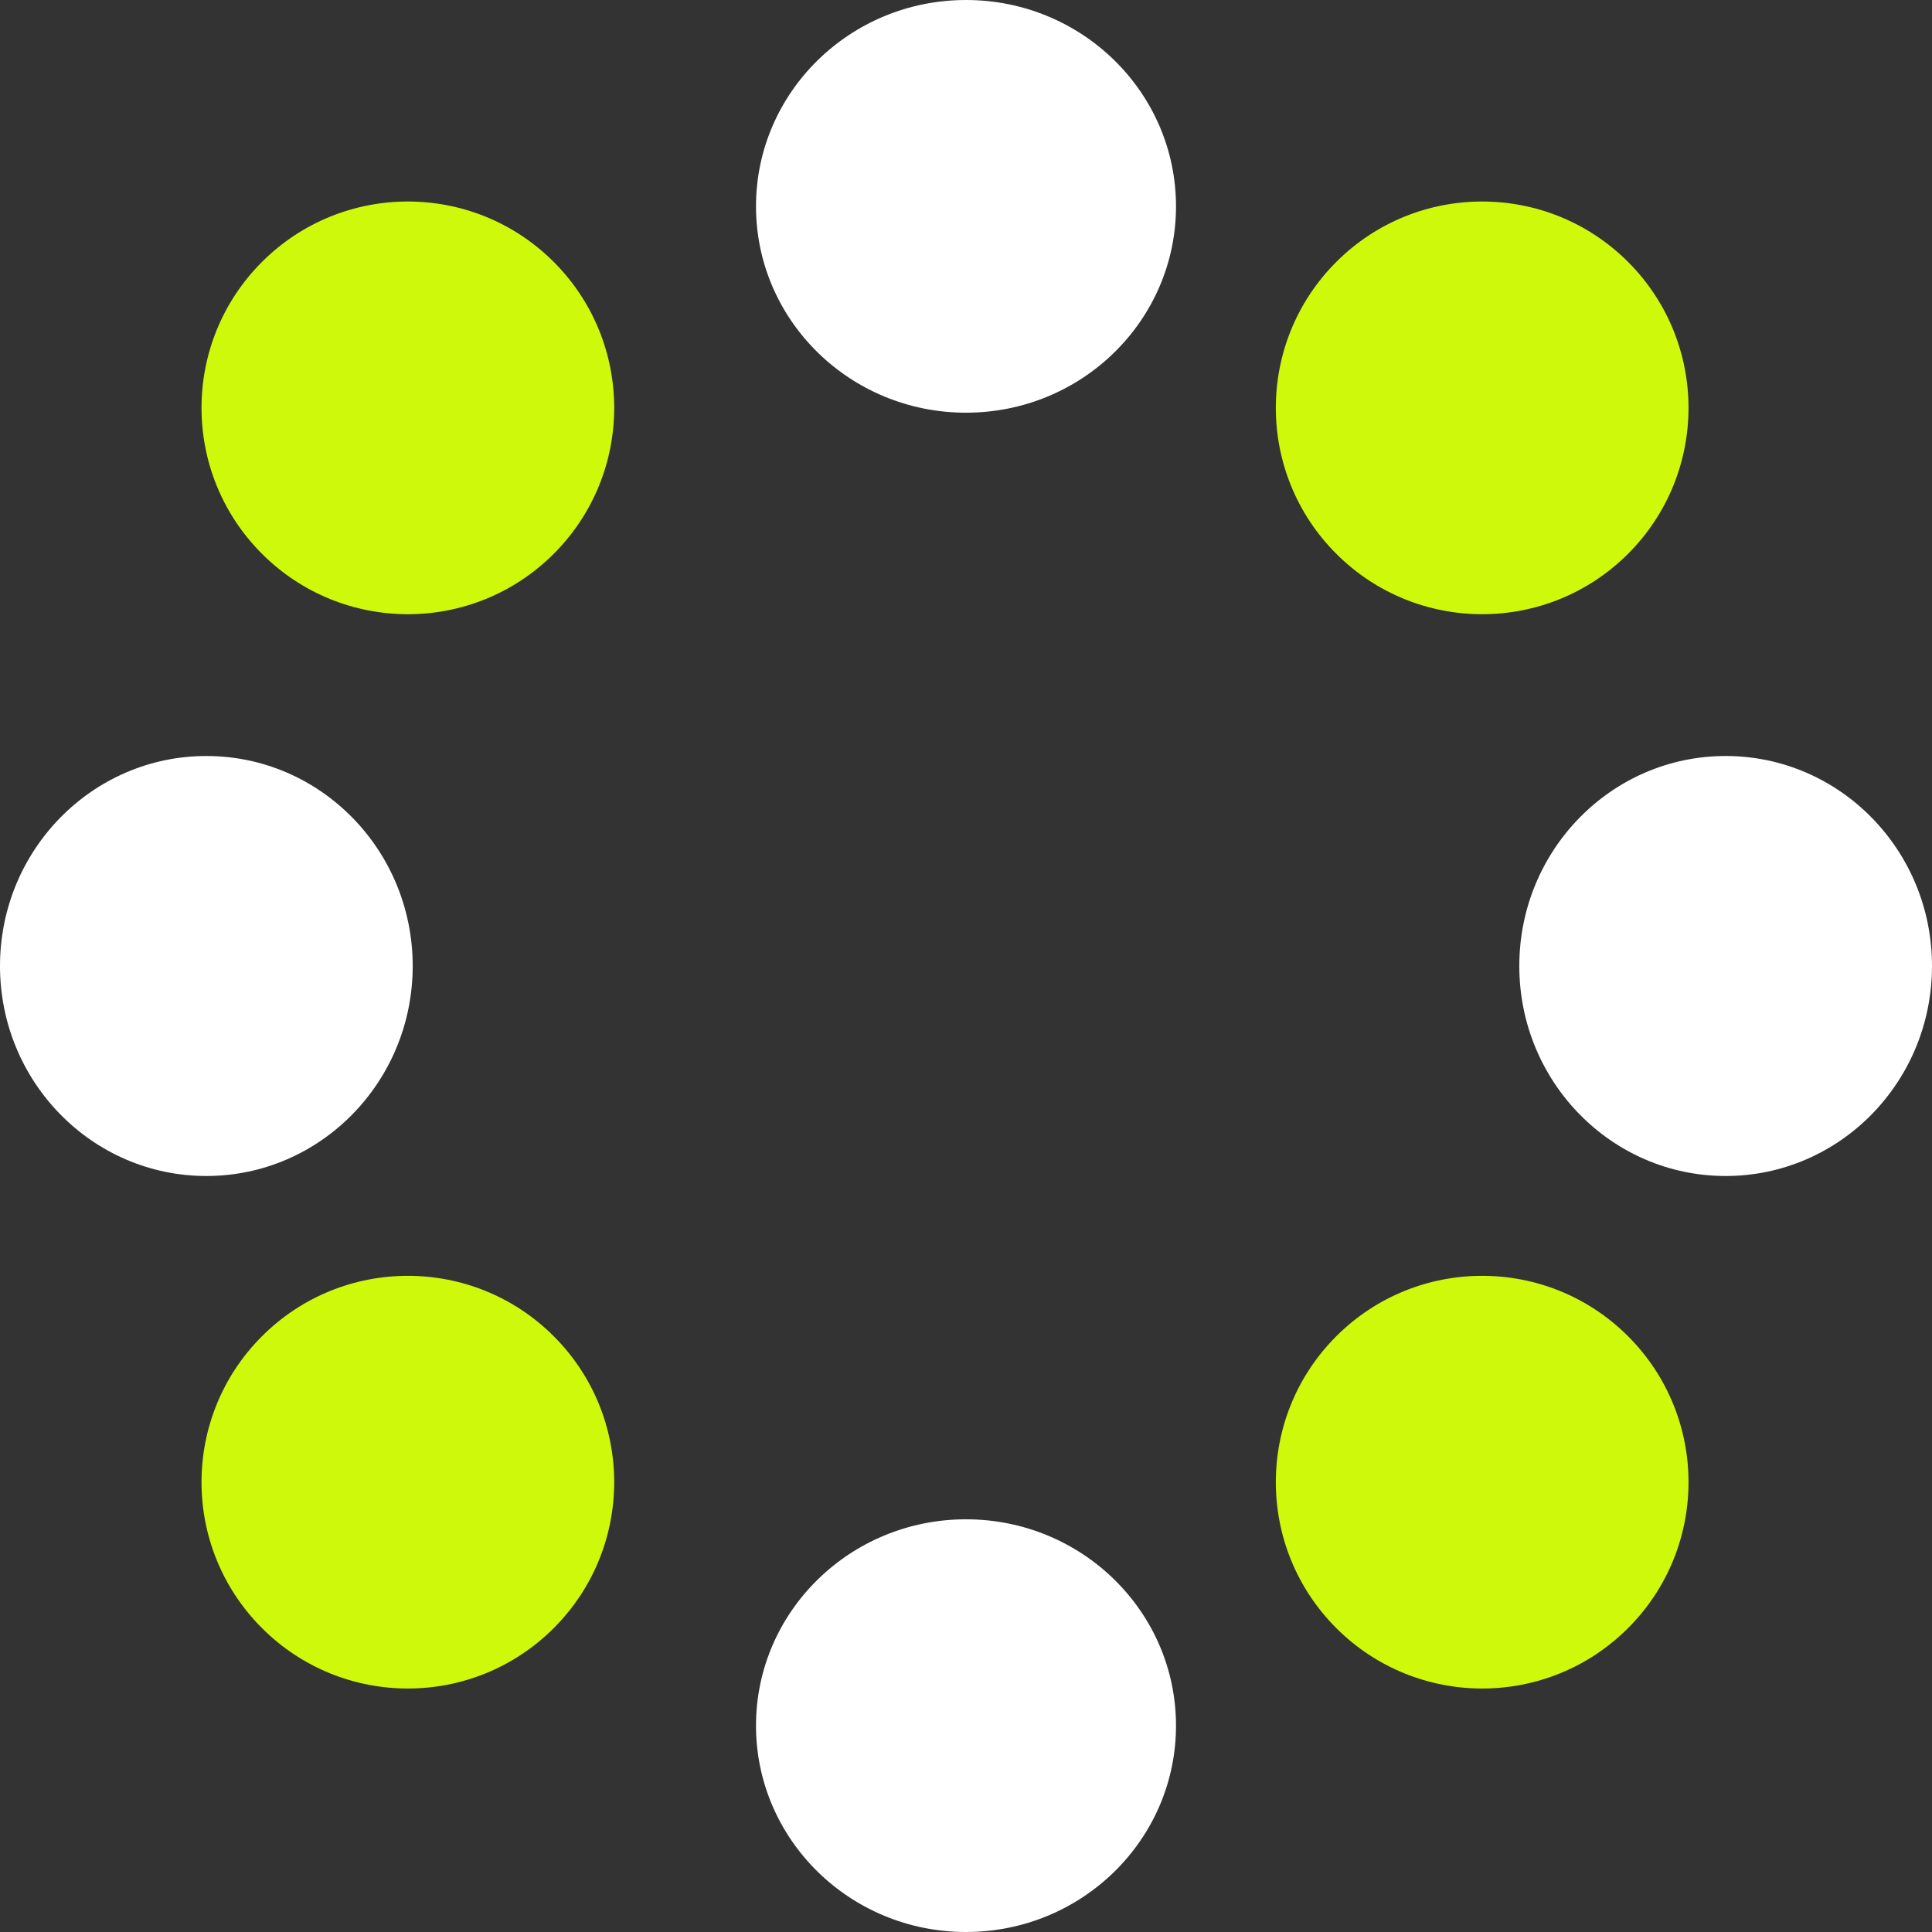 <?xml version="1.0" encoding="UTF-8"?> <svg xmlns="http://www.w3.org/2000/svg" xmlns:xlink="http://www.w3.org/1999/xlink" width="36px" height="36px" viewBox="0 0 36 36"><rect x="0" y="0" width="36" height="36" fill="#333333" stroke="none"/> <title>Group 2</title> <g id="Page-1" stroke="none" stroke-width="1" fill="none" fill-rule="evenodd"> <g id="Medium" transform="translate(-1212, -624)"> <g id="Group-2" transform="translate(1212, 624)"> <g id="Group" transform="translate(14.087, 0)" fill="#FFFFFF"> <ellipse id="Oval" cx="3.913" cy="3.845" rx="3.913" ry="3.845"></ellipse> <ellipse id="Oval" cx="3.913" cy="32.155" rx="3.913" ry="3.845"></ellipse> </g> <g id="Group" transform="translate(18, 18) rotate(-270) translate(-18, -18) translate(14.087, 0)" fill="#FFFFFF"> <ellipse id="Oval" cx="3.913" cy="3.845" rx="3.913" ry="3.845"></ellipse> <ellipse id="Oval" cx="3.913" cy="32.155" rx="3.913" ry="3.845"></ellipse> </g> <g id="Group" transform="translate(17.609, 17.609) rotate(-315) translate(-17.609, -17.609) translate(13.764, -0.391)" fill="#CFF90A"> <circle id="Oval" cx="3.845" cy="3.845" r="3.845"></circle> <circle id="Oval" cx="3.845" cy="32.155" r="3.845"></circle> </g> <g id="Group" transform="translate(17.609, 17.609) rotate(-225) translate(-17.609, -17.609) translate(13.764, -0.391)" fill="#CFF90A"> <circle id="Oval" cx="3.845" cy="3.845" r="3.845"></circle> <circle id="Oval" cx="3.845" cy="32.155" r="3.845"></circle> </g> </g> </g> </g> </svg> 